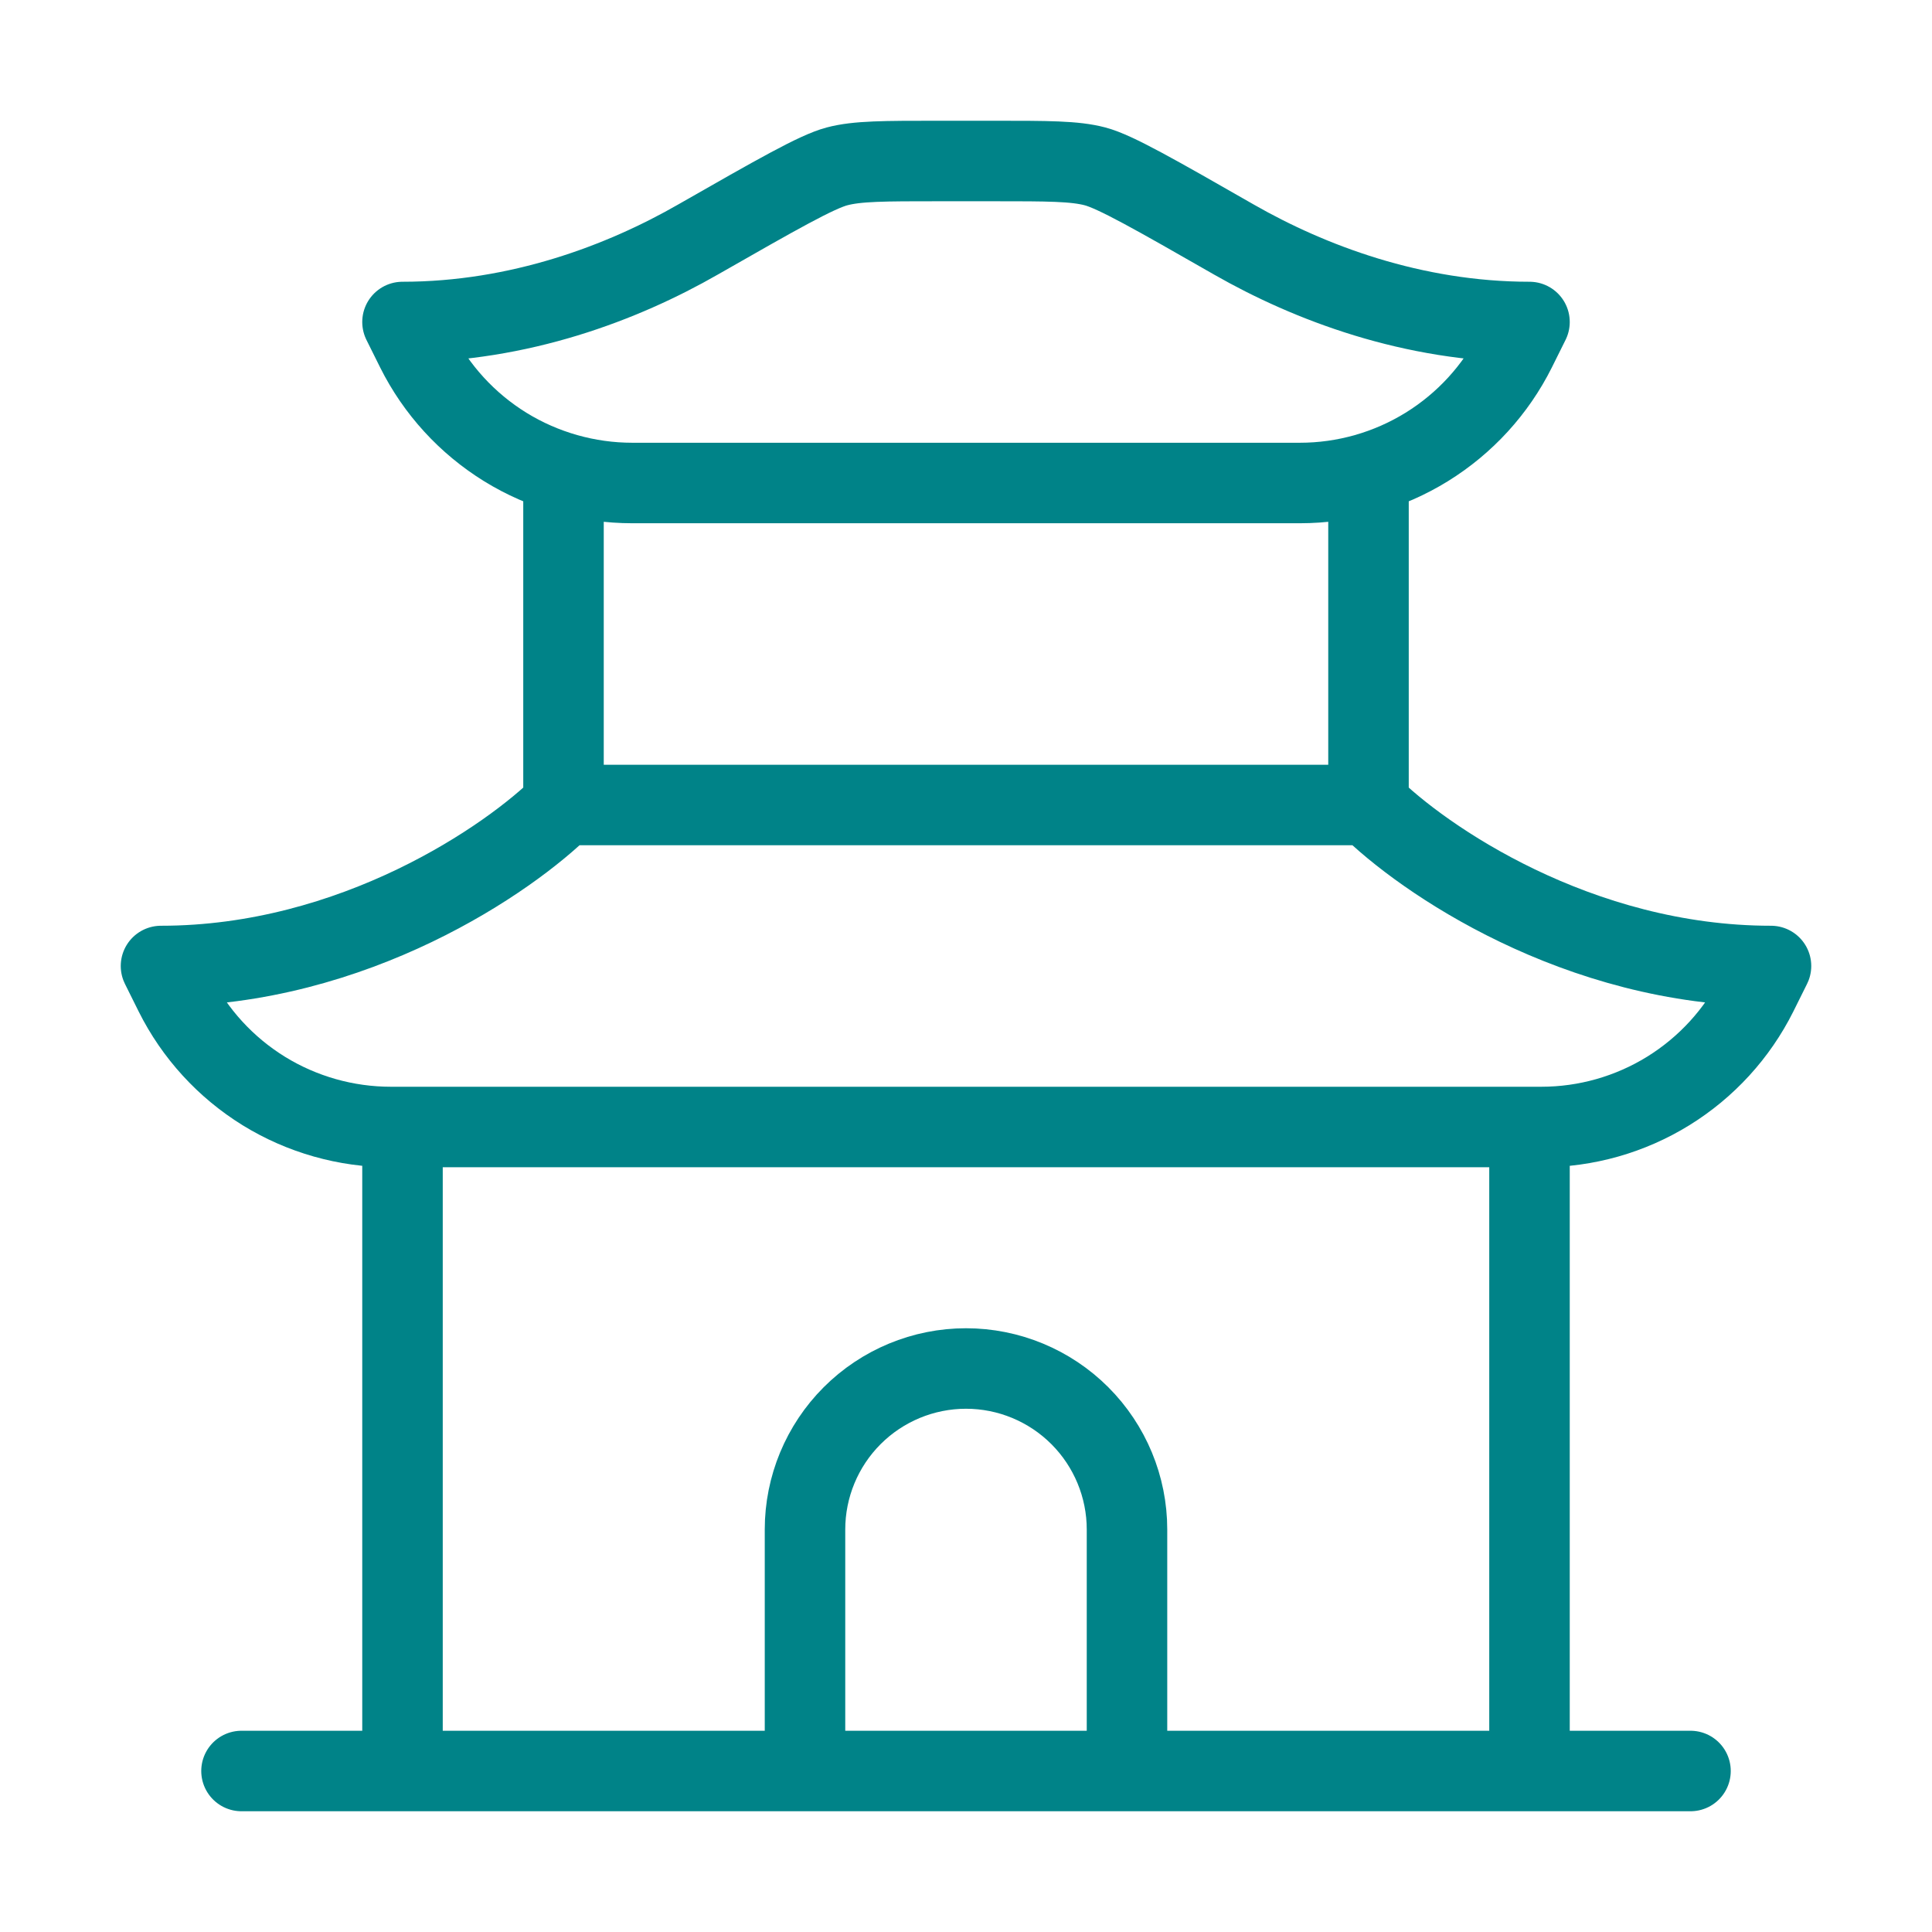 <svg width="24" height="24" viewBox="0 0 24 24" fill="none" xmlns="http://www.w3.org/2000/svg">
<path d="M17 10C17.667 10.667 19.6 12 22 12L21.83 12.342C21.581 12.84 21.198 13.259 20.724 13.552C20.25 13.845 19.704 14 19.147 14H4.855C4.298 14 3.751 13.845 3.277 13.553C2.803 13.26 2.419 12.841 2.17 12.342L2 12C4.4 12 6.333 10.667 7 10M17 10H7M17 10V6M7 10V6M19 22V14M5 22V14M3 22H21M10 22V19C10 18.47 10.211 17.961 10.586 17.586C10.961 17.211 11.47 17 12 17C12.53 17 13.039 17.211 13.414 17.586C13.789 17.961 14 18.47 14 19V22M19 4C17.547 4 16.265 3.511 15.332 2.978C14.348 2.415 13.856 2.134 13.604 2.067C13.35 2 13.015 2 12.344 2H11.657C10.985 2 10.649 2 10.397 2.067C10.144 2.134 9.652 2.415 8.668 2.977C7.735 3.512 6.453 4 5 4L5.17 4.342C5.419 4.841 5.803 5.26 6.277 5.553C6.751 5.845 7.298 6 7.855 6H16.147C16.704 6 17.25 5.845 17.724 5.552C18.198 5.259 18.581 4.84 18.83 4.342L19 4Z" stroke="#008388" stroke-linecap="round" stroke-linejoin="round"/>
</svg>
